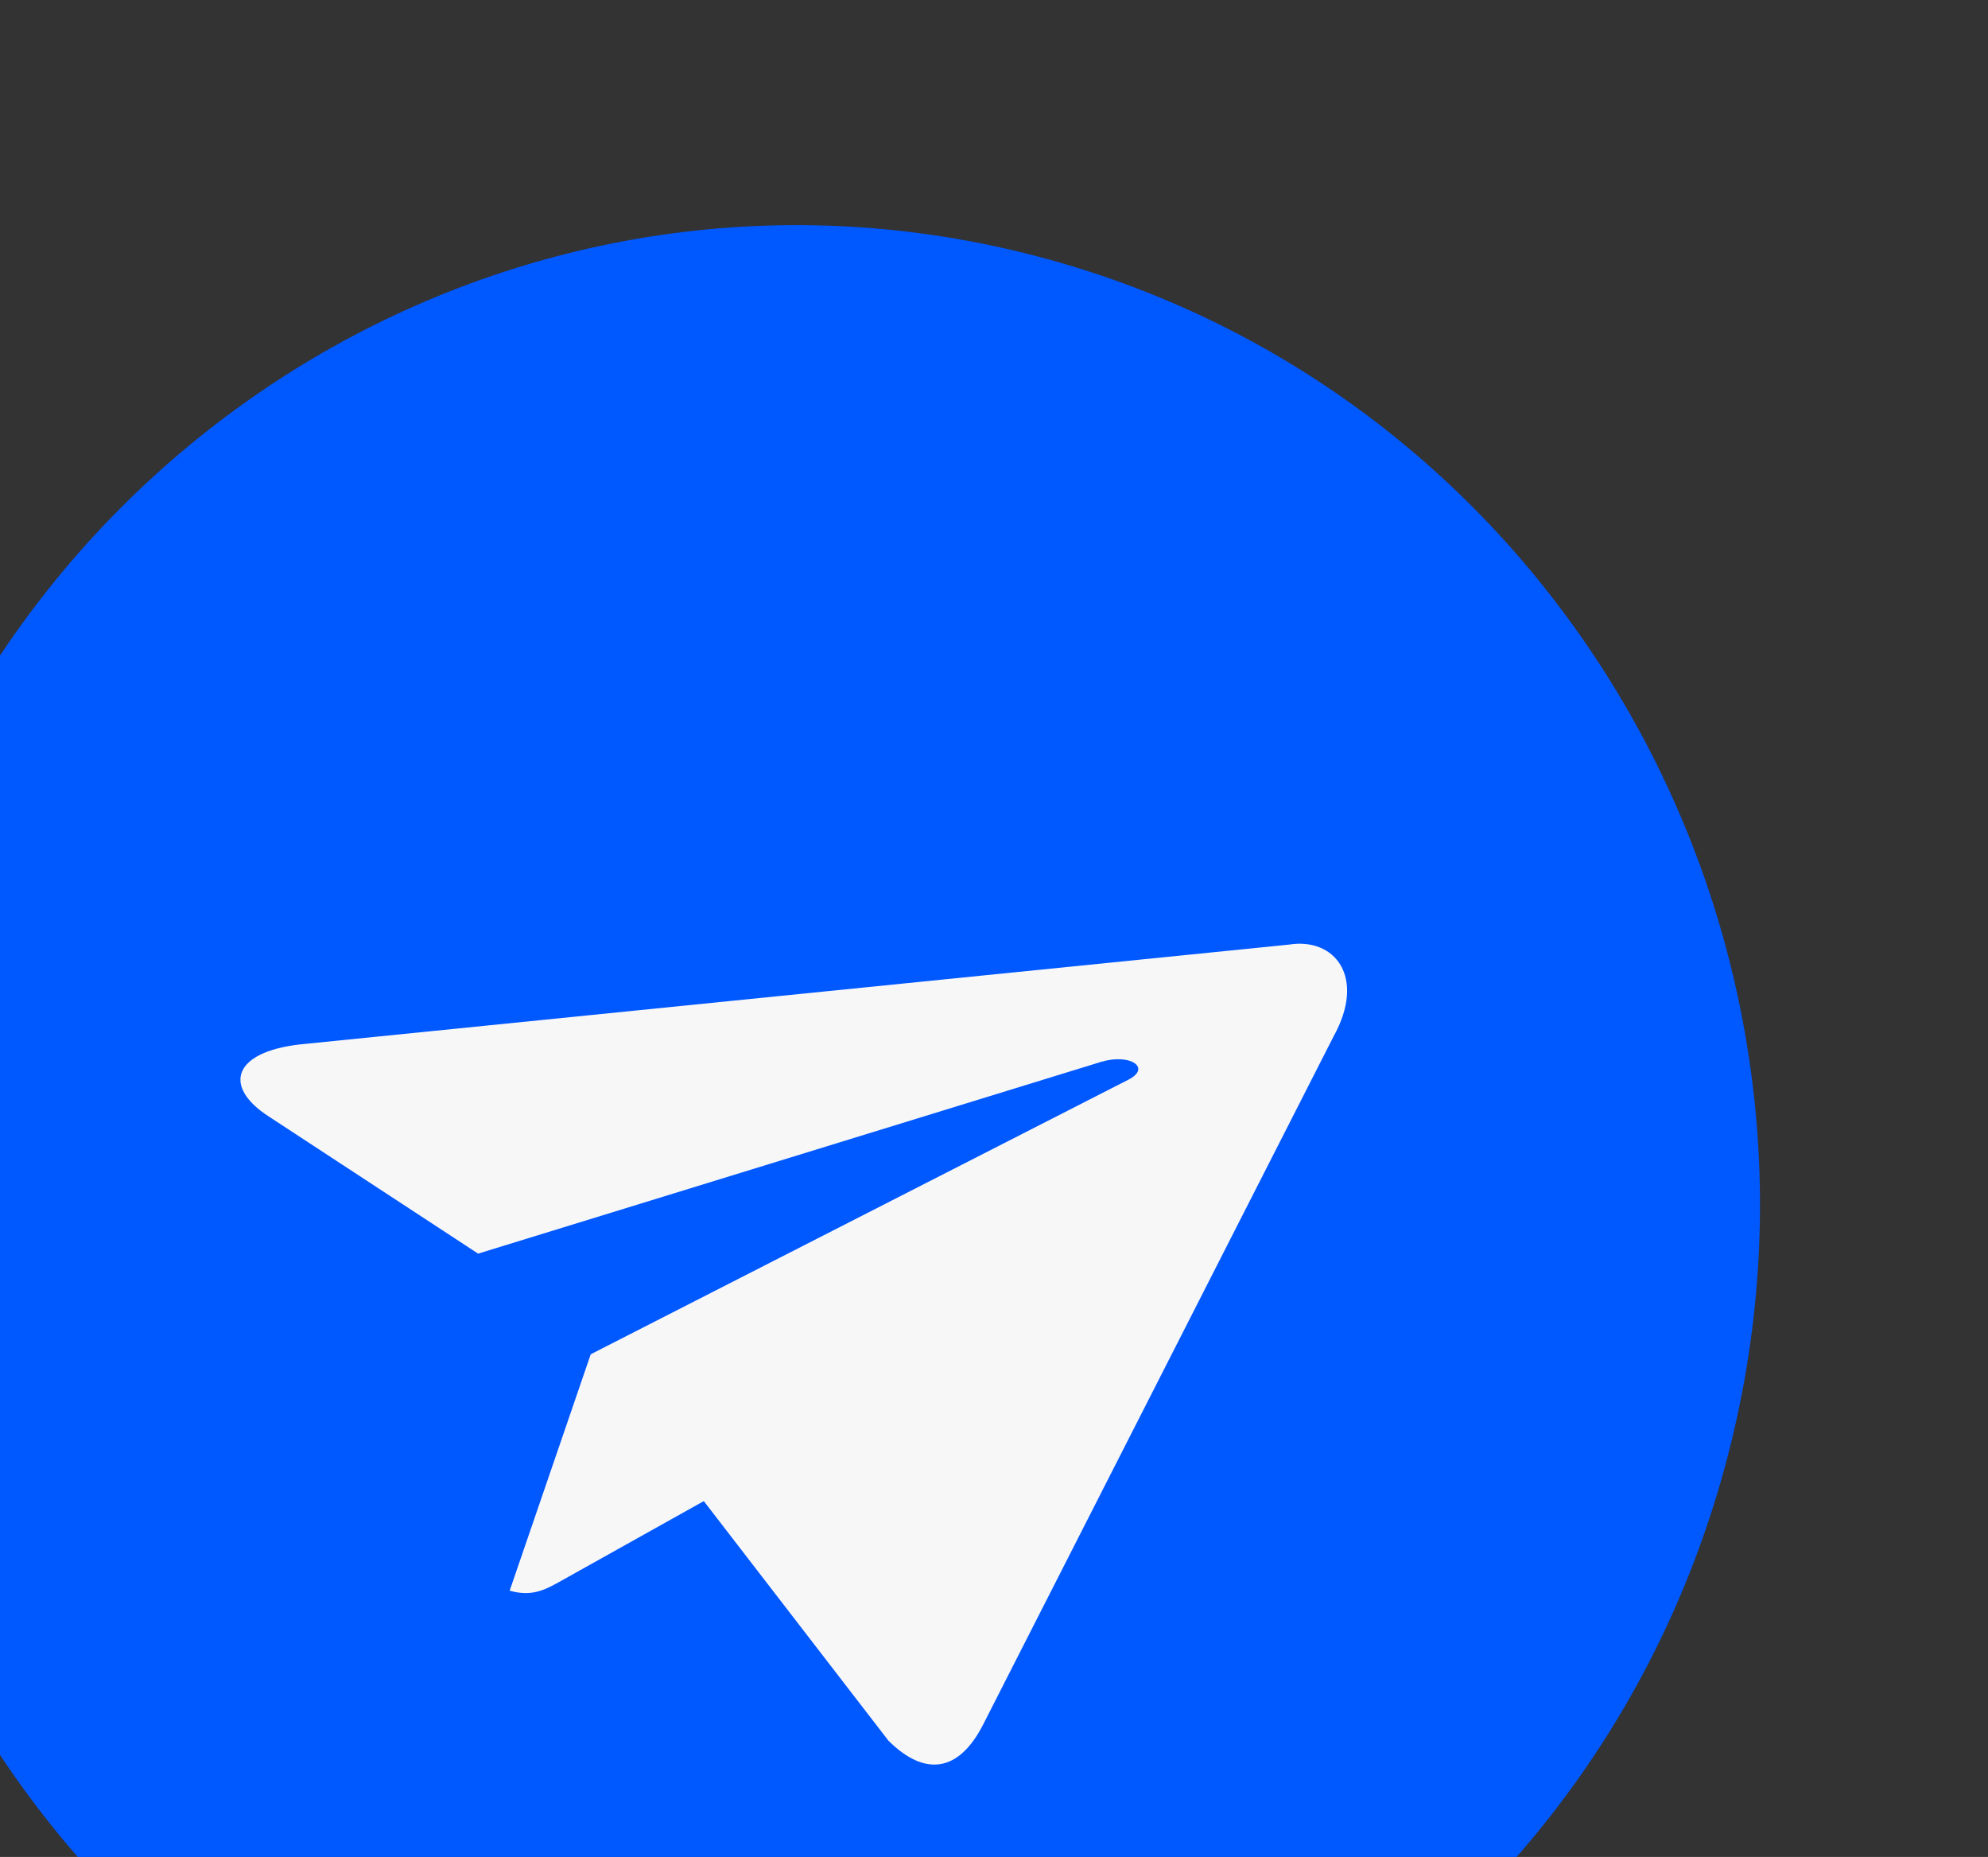 <?xml version="1.0" encoding="UTF-8"?> <svg xmlns="http://www.w3.org/2000/svg" width="106" height="99" viewBox="0 0 106 99" fill="none"><rect x="0" y="0" width="106" height="99" fill="#333333" stroke="none"/> <path fill-rule="evenodd" clip-rule="evenodd" d="M28.85 114.639C56.177 122.315 84.441 105.986 91.981 78.167C99.521 50.348 83.481 21.574 56.155 13.898C28.829 6.223 0.564 22.552 -6.976 50.37C-14.516 78.189 1.524 106.963 28.85 114.639Z" fill="#0058FF"></path> <path fill-rule="evenodd" clip-rule="evenodd" d="M27.175 84.806C28.412 85.154 29.115 84.731 29.991 84.242L38.358 79.565L31.498 72.201" fill="#F8F7F8"></path> <path fill-rule="evenodd" clip-rule="evenodd" d="M31.494 72.203L47.37 92.801C49.298 94.718 51.12 94.518 52.437 91.91L71.107 55.253C72.857 52.094 71.173 49.966 68.724 50.361L15.993 55.682C12.379 56.096 11.897 57.949 14.316 59.514L25.493 66.836L58.737 56.604C60.298 56.154 61.404 56.943 60.151 57.57" fill="#F8F7F8"></path> </svg> 